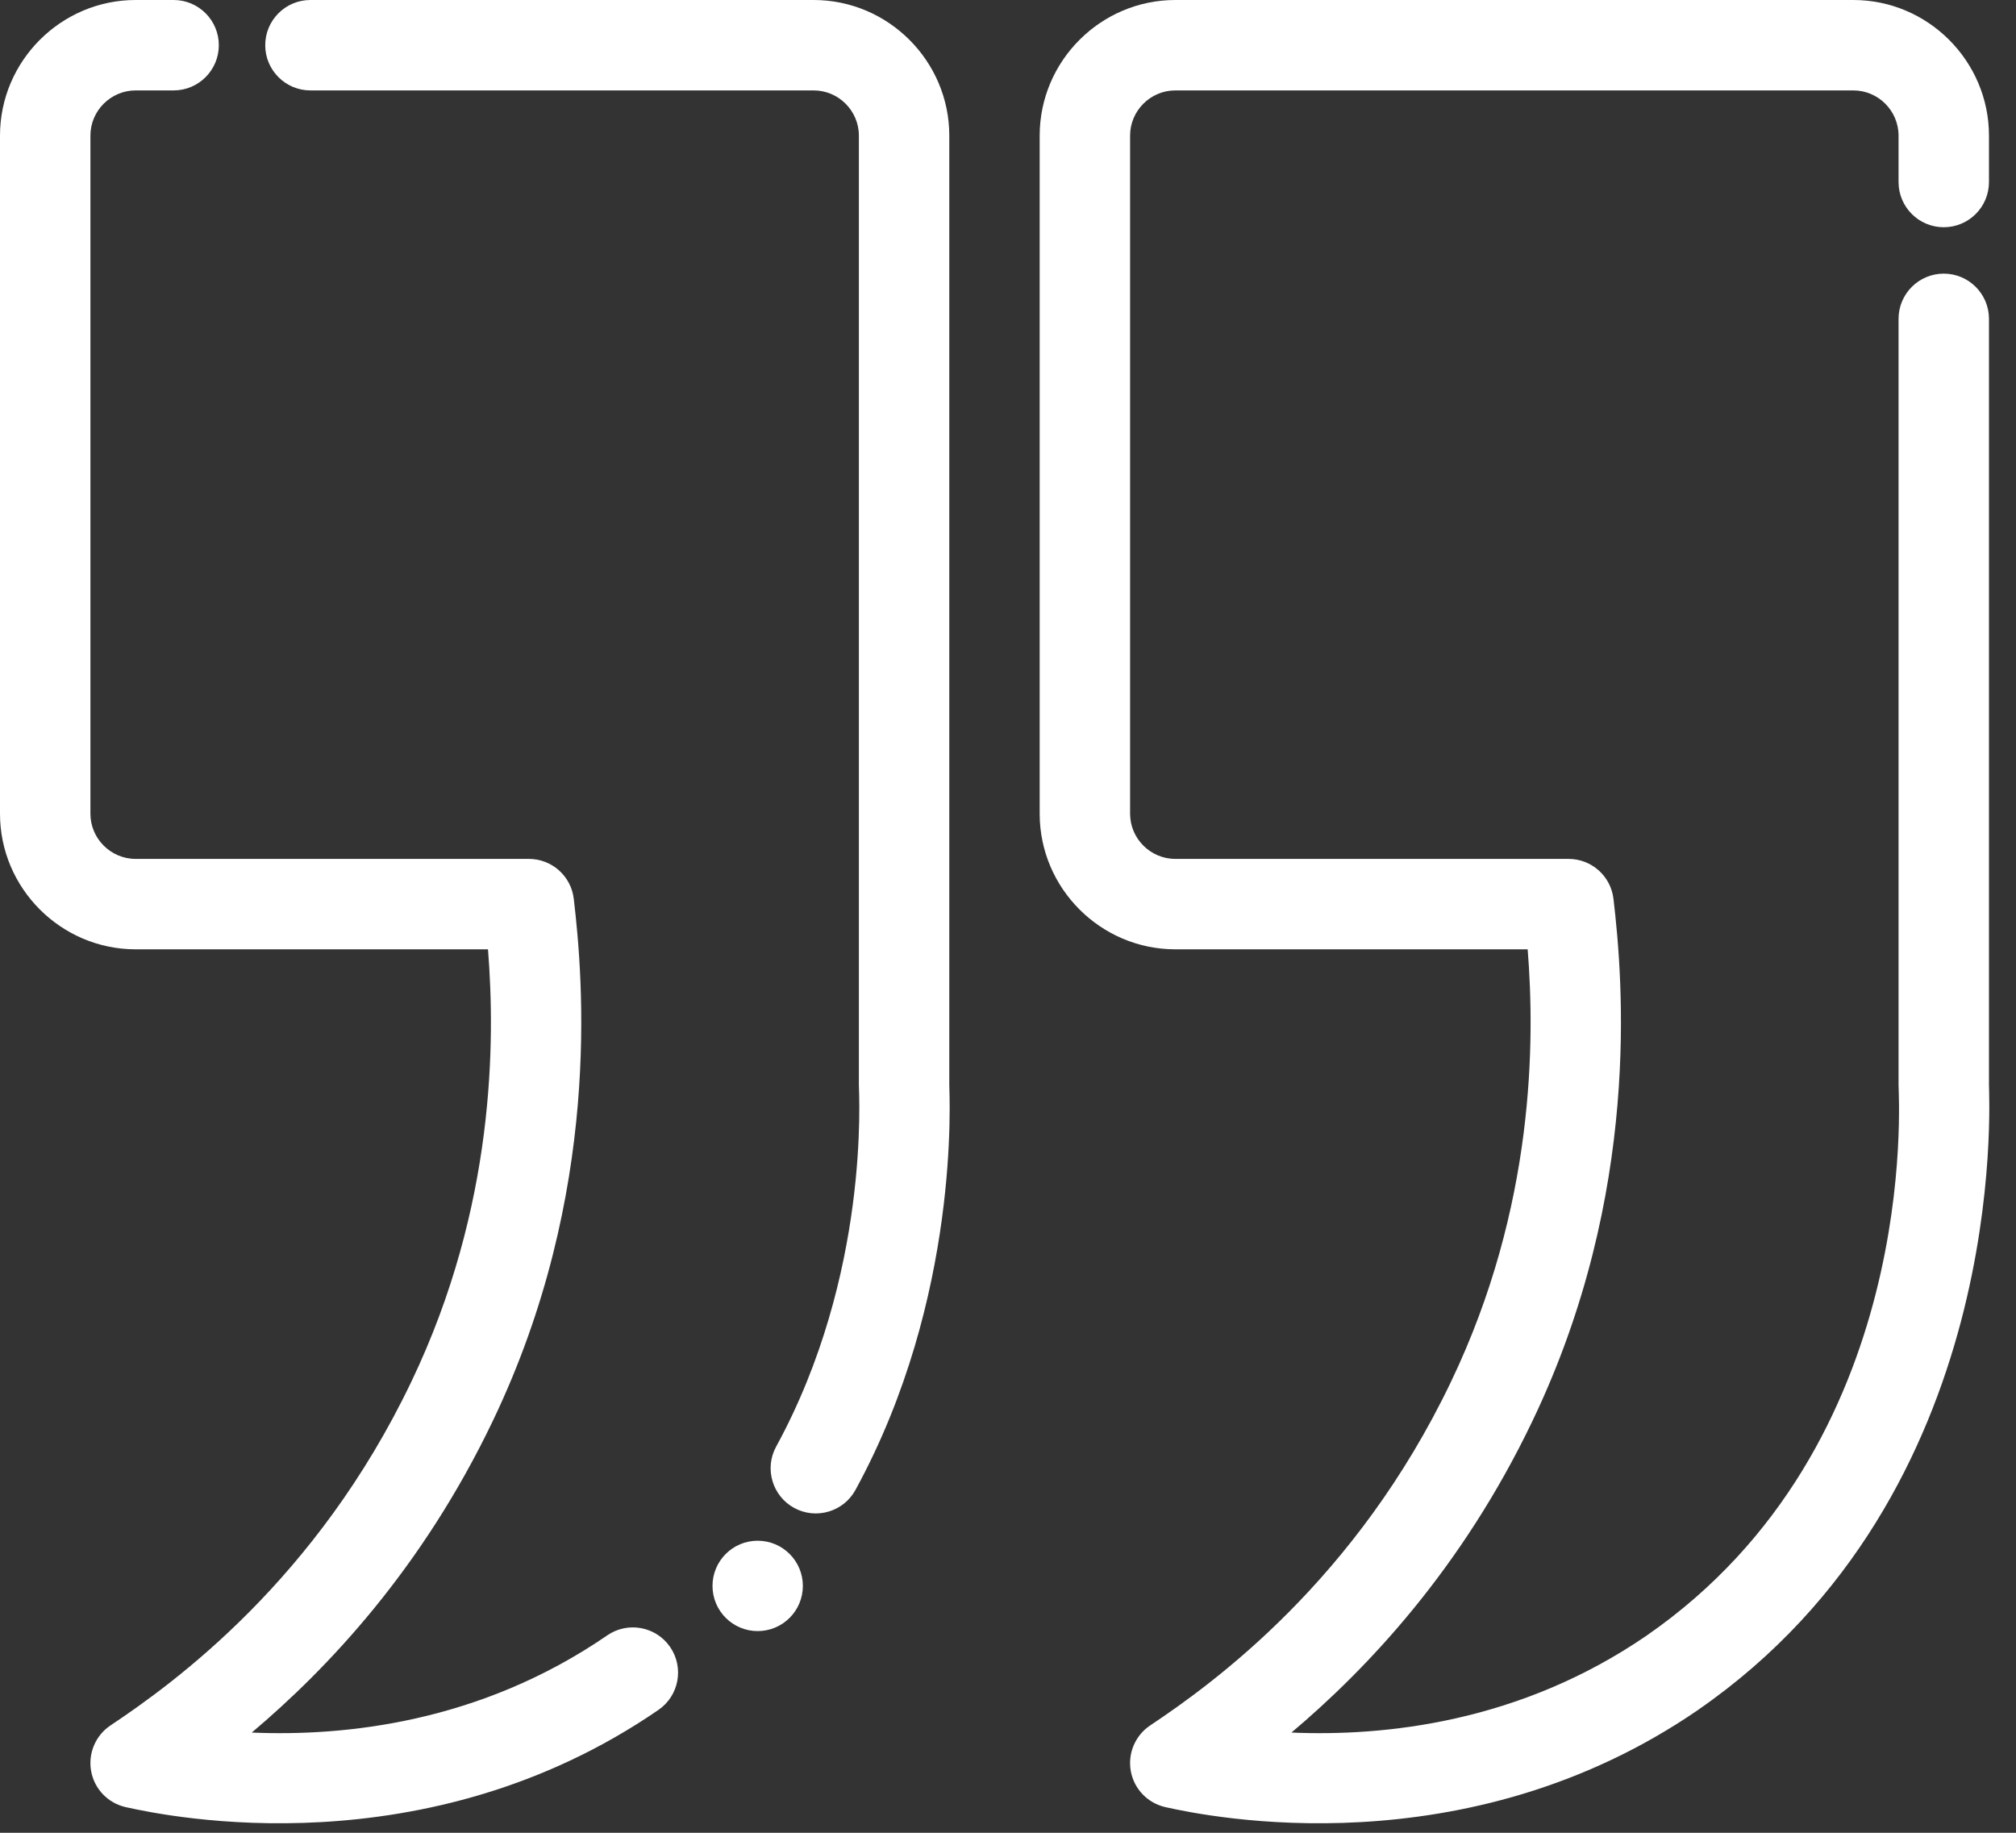 <svg width="66" height="60" viewBox="0 0 66 60" fill="none" xmlns="http://www.w3.org/2000/svg">
<rect x="0" y="0" width="66" height="60" fill="#333333" stroke="none"/>
<path fill-rule="evenodd" clip-rule="evenodd" d="M5.684 0C6.501 0 7.164 0.663 7.164 1.48C7.164 2.297 6.501 2.96 5.684 2.96H4.44C3.626 2.96 2.96 3.626 2.96 4.44V26.638C2.96 27.452 3.626 28.118 4.44 28.118H17.315C18.065 28.118 18.697 28.679 18.784 29.425C19.095 32.067 19.708 39.058 16.134 46.516C13.821 51.354 10.725 54.626 8.242 56.719C11.261 56.849 15.709 56.405 19.88 53.537C20.553 53.074 21.475 53.244 21.938 53.917C22.401 54.591 22.231 55.513 21.558 55.976C13.947 61.209 5.545 59.479 4.119 59.161C3.54 59.032 3.093 58.572 2.985 57.989C2.876 57.406 3.126 56.814 3.618 56.485C5.727 55.079 10.371 51.706 13.464 45.238C16.22 39.488 16.212 34.042 15.976 31.078H4.44C1.998 31.078 0 29.08 0 26.638V4.44C0 1.998 1.998 0 4.44 0H5.684ZM28.007 48.775C27.616 49.492 26.717 49.756 25.999 49.365C25.283 48.973 25.018 48.073 25.41 47.357C28.49 41.719 28.118 35.817 28.118 35.518V4.44C28.118 3.626 27.452 2.96 26.638 2.96H10.162C9.346 2.96 8.683 2.297 8.683 1.48C8.683 0.663 9.346 0 10.162 0H26.638C29.08 0 31.078 1.998 31.078 4.44V35.518C31.078 35.852 31.458 42.457 28.007 48.775Z" fill="white"/>
<path d="M24.805 53.397C25.622 53.397 26.284 52.735 26.284 51.918C26.284 51.101 25.622 50.439 24.805 50.439C23.988 50.439 23.326 51.101 23.326 51.918C23.326 52.735 23.988 53.397 24.805 53.397Z" fill="white"/>
<path fill-rule="evenodd" clip-rule="evenodd" d="M65.115 5.96C65.115 6.777 64.452 7.439 63.635 7.439C62.818 7.439 62.155 6.777 62.155 5.96V4.44C62.155 3.626 61.489 2.96 60.675 2.96H38.477C37.663 2.96 36.997 3.626 36.997 4.44V26.638C36.997 27.452 37.663 28.118 38.477 28.118H51.352C52.102 28.118 52.734 28.679 52.822 29.425C53.132 32.067 53.745 39.058 50.171 46.516C47.858 51.354 44.762 54.626 42.279 56.719C45.298 56.849 49.745 56.405 53.915 53.539C62.91 47.31 62.155 35.934 62.155 35.518V10.438C62.155 9.621 62.818 8.958 63.635 8.958C64.452 8.958 65.115 9.621 65.115 10.438V35.518C65.115 35.99 65.84 48.883 55.598 55.973L55.595 55.976C47.984 61.209 39.582 59.479 38.156 59.161C37.577 59.032 37.13 58.572 37.022 57.989C36.913 57.406 37.163 56.814 37.656 56.485C39.764 55.079 44.408 51.706 47.501 45.238C50.257 39.488 50.249 34.042 50.013 31.078H38.477C36.035 31.078 34.037 29.08 34.037 26.638V4.44C34.037 1.998 36.035 0 38.477 0H60.675C63.117 0 65.115 1.998 65.115 4.44V5.96Z" fill="white"/>
</svg>
